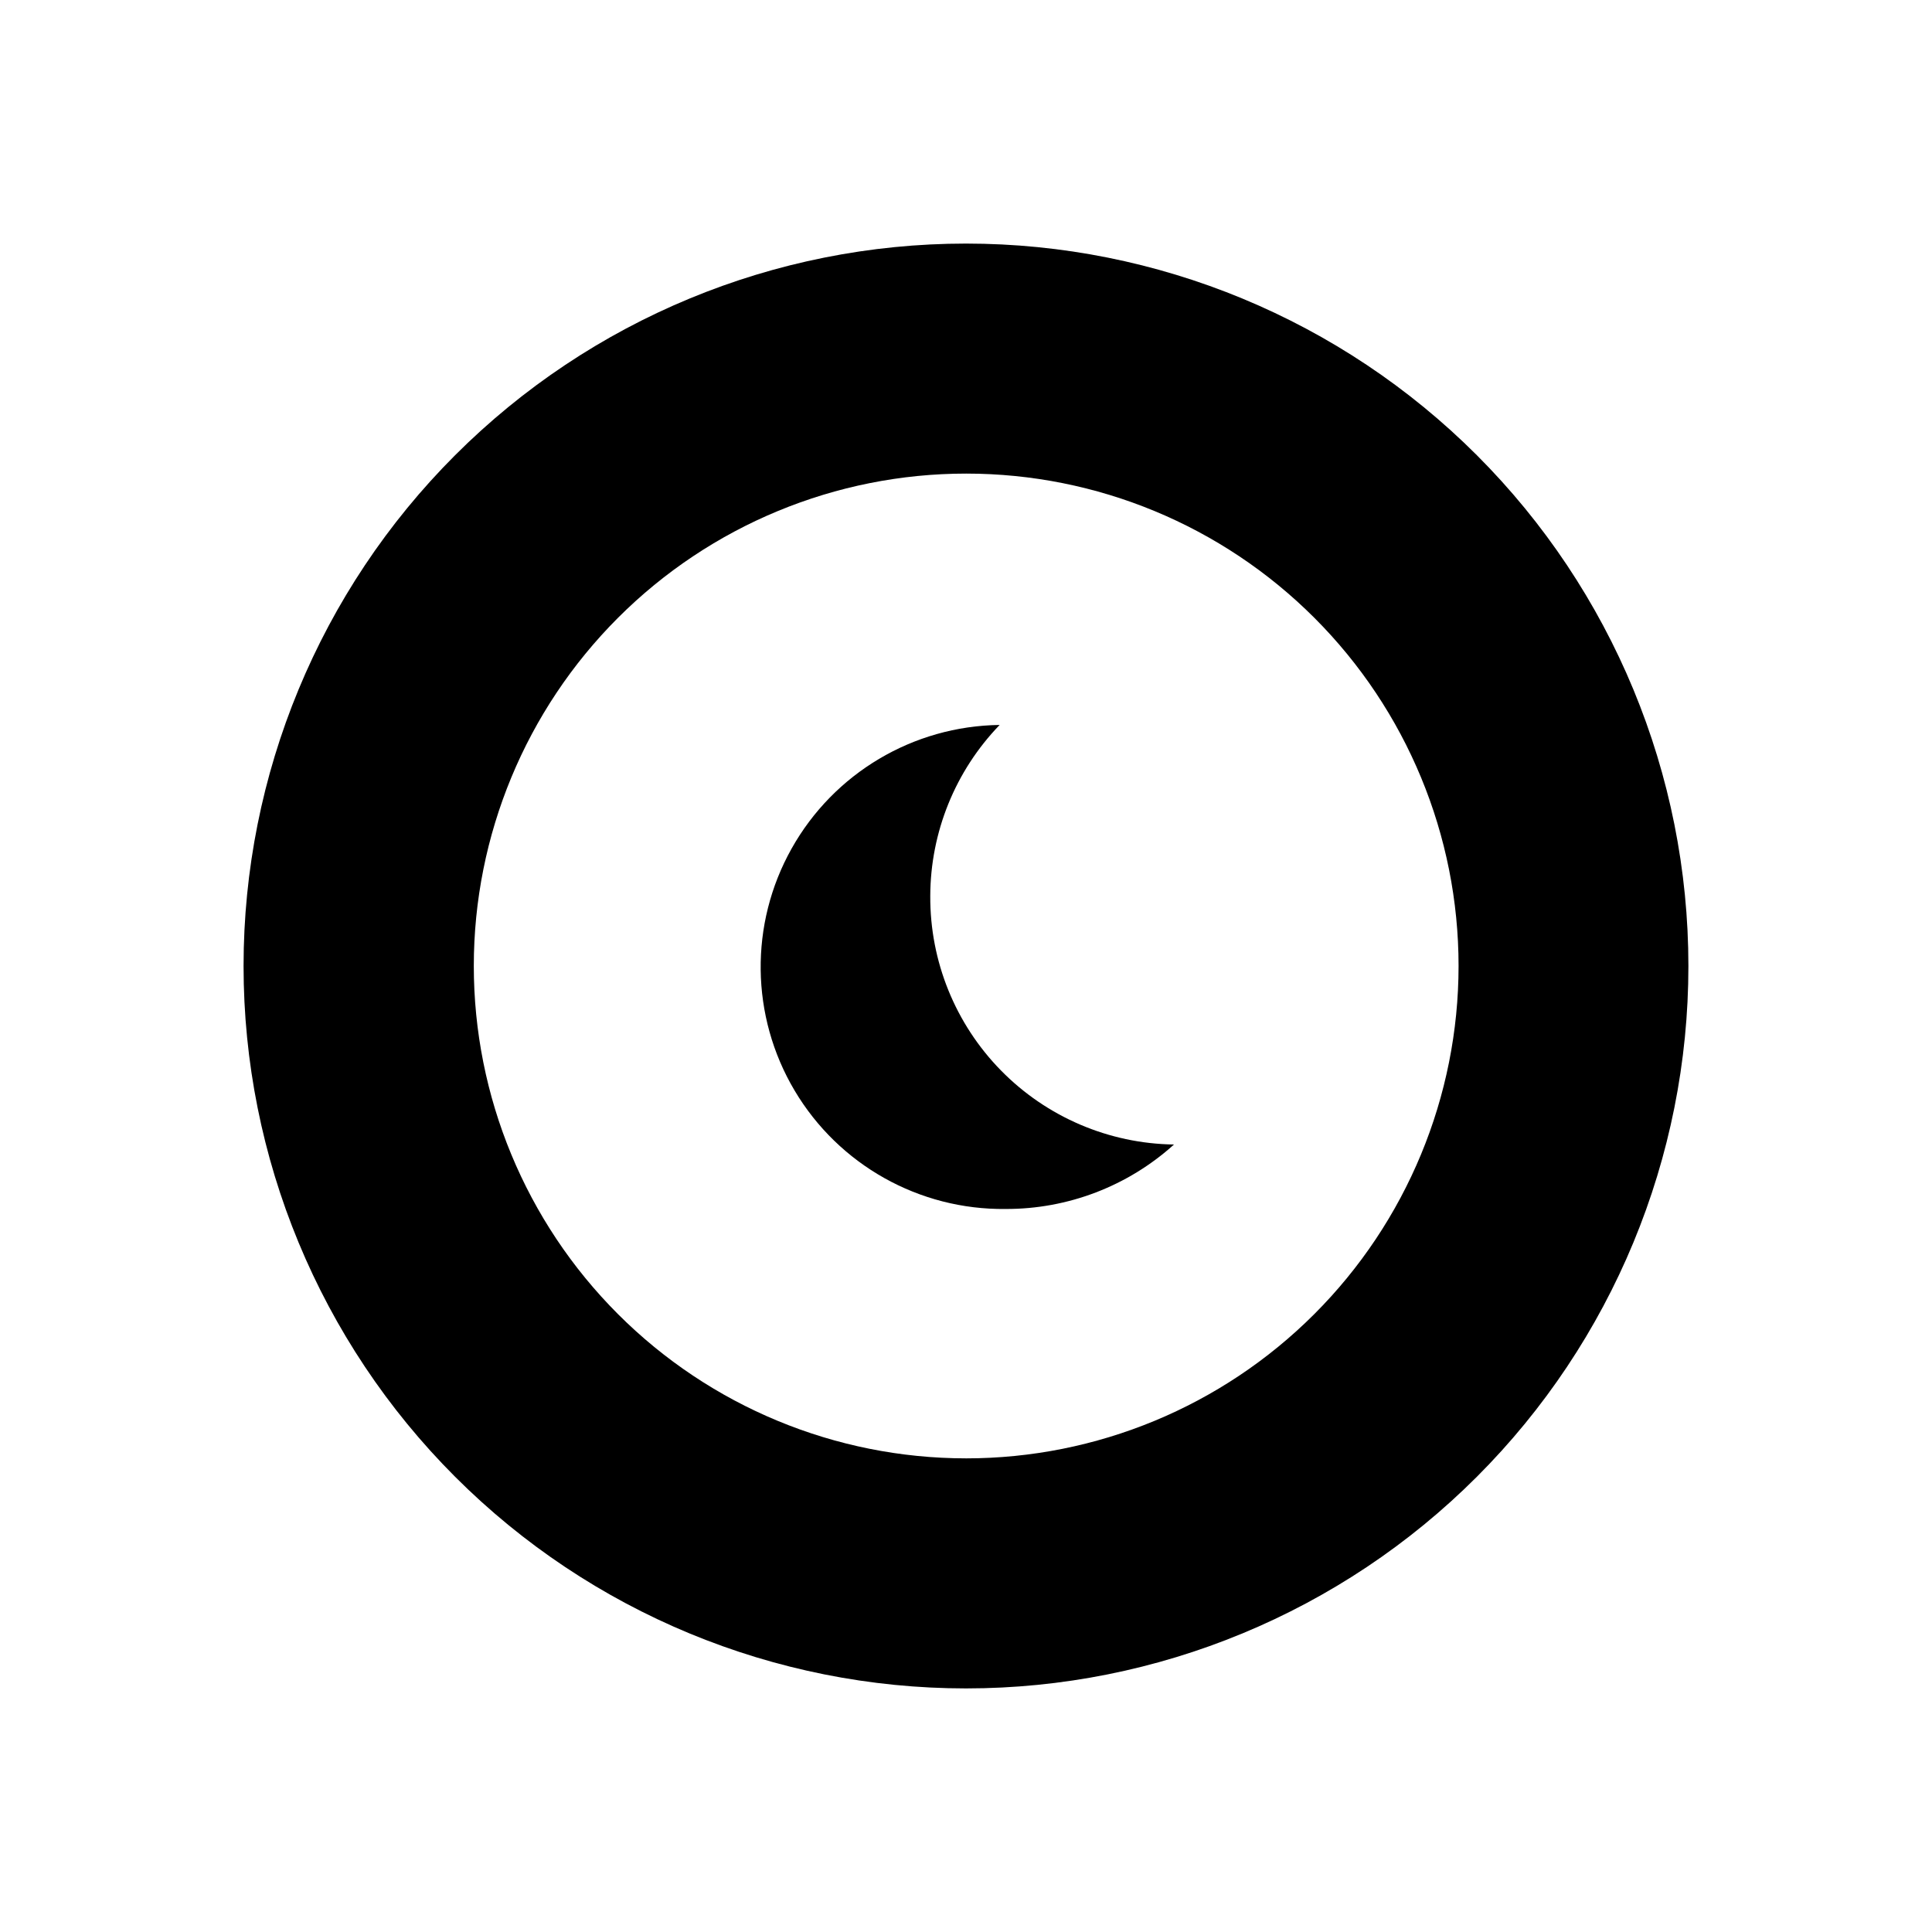 <?xml version="1.0" encoding="UTF-8"?>
<!-- Uploaded to: SVG Repo, www.svgrepo.com, Generator: SVG Repo Mixer Tools -->
<svg fill="#000000" width="800px" height="800px" version="1.1" viewBox="144 144 512 512" xmlns="http://www.w3.org/2000/svg">
 <g>
  <path d="m390.53 381.46c0.043-16.922 6.633-33.172 18.387-45.34-22.91 0.285-43.93 12.777-55.137 32.766-11.207 19.984-10.902 44.434 0.805 64.133s33.031 31.656 55.945 31.371c16.469 0.047 32.363-6.043 44.59-17.082-17.277-0.238-33.758-7.293-45.852-19.625-12.098-12.332-18.832-28.945-18.738-46.223z"/>
  <path d="m400 208.55c-50.777 0-99.473 20.172-135.38 56.074s-56.074 84.598-56.074 135.38c0 50.773 20.172 99.469 56.074 135.37 35.902 35.906 84.598 56.074 135.38 56.074 50.773 0 99.469-20.168 135.37-56.074 35.906-35.902 56.074-84.598 56.074-135.37 0-50.777-20.168-99.473-56.074-135.38-35.902-35.902-84.598-56.074-135.37-56.074zm0 321.93c-34.605-0.012-67.789-13.77-92.25-38.246-24.461-24.477-38.195-57.668-38.188-92.273 0.008-34.605 13.762-67.789 38.234-92.254 24.477-24.461 57.664-38.203 92.27-38.199 34.605 0.004 67.789 13.754 92.258 38.227 24.465 24.469 38.211 57.656 38.211 92.262-0.012 34.609-13.773 67.801-38.25 92.27-24.48 24.469-57.676 38.215-92.285 38.215z"/>
 </g>
</svg>